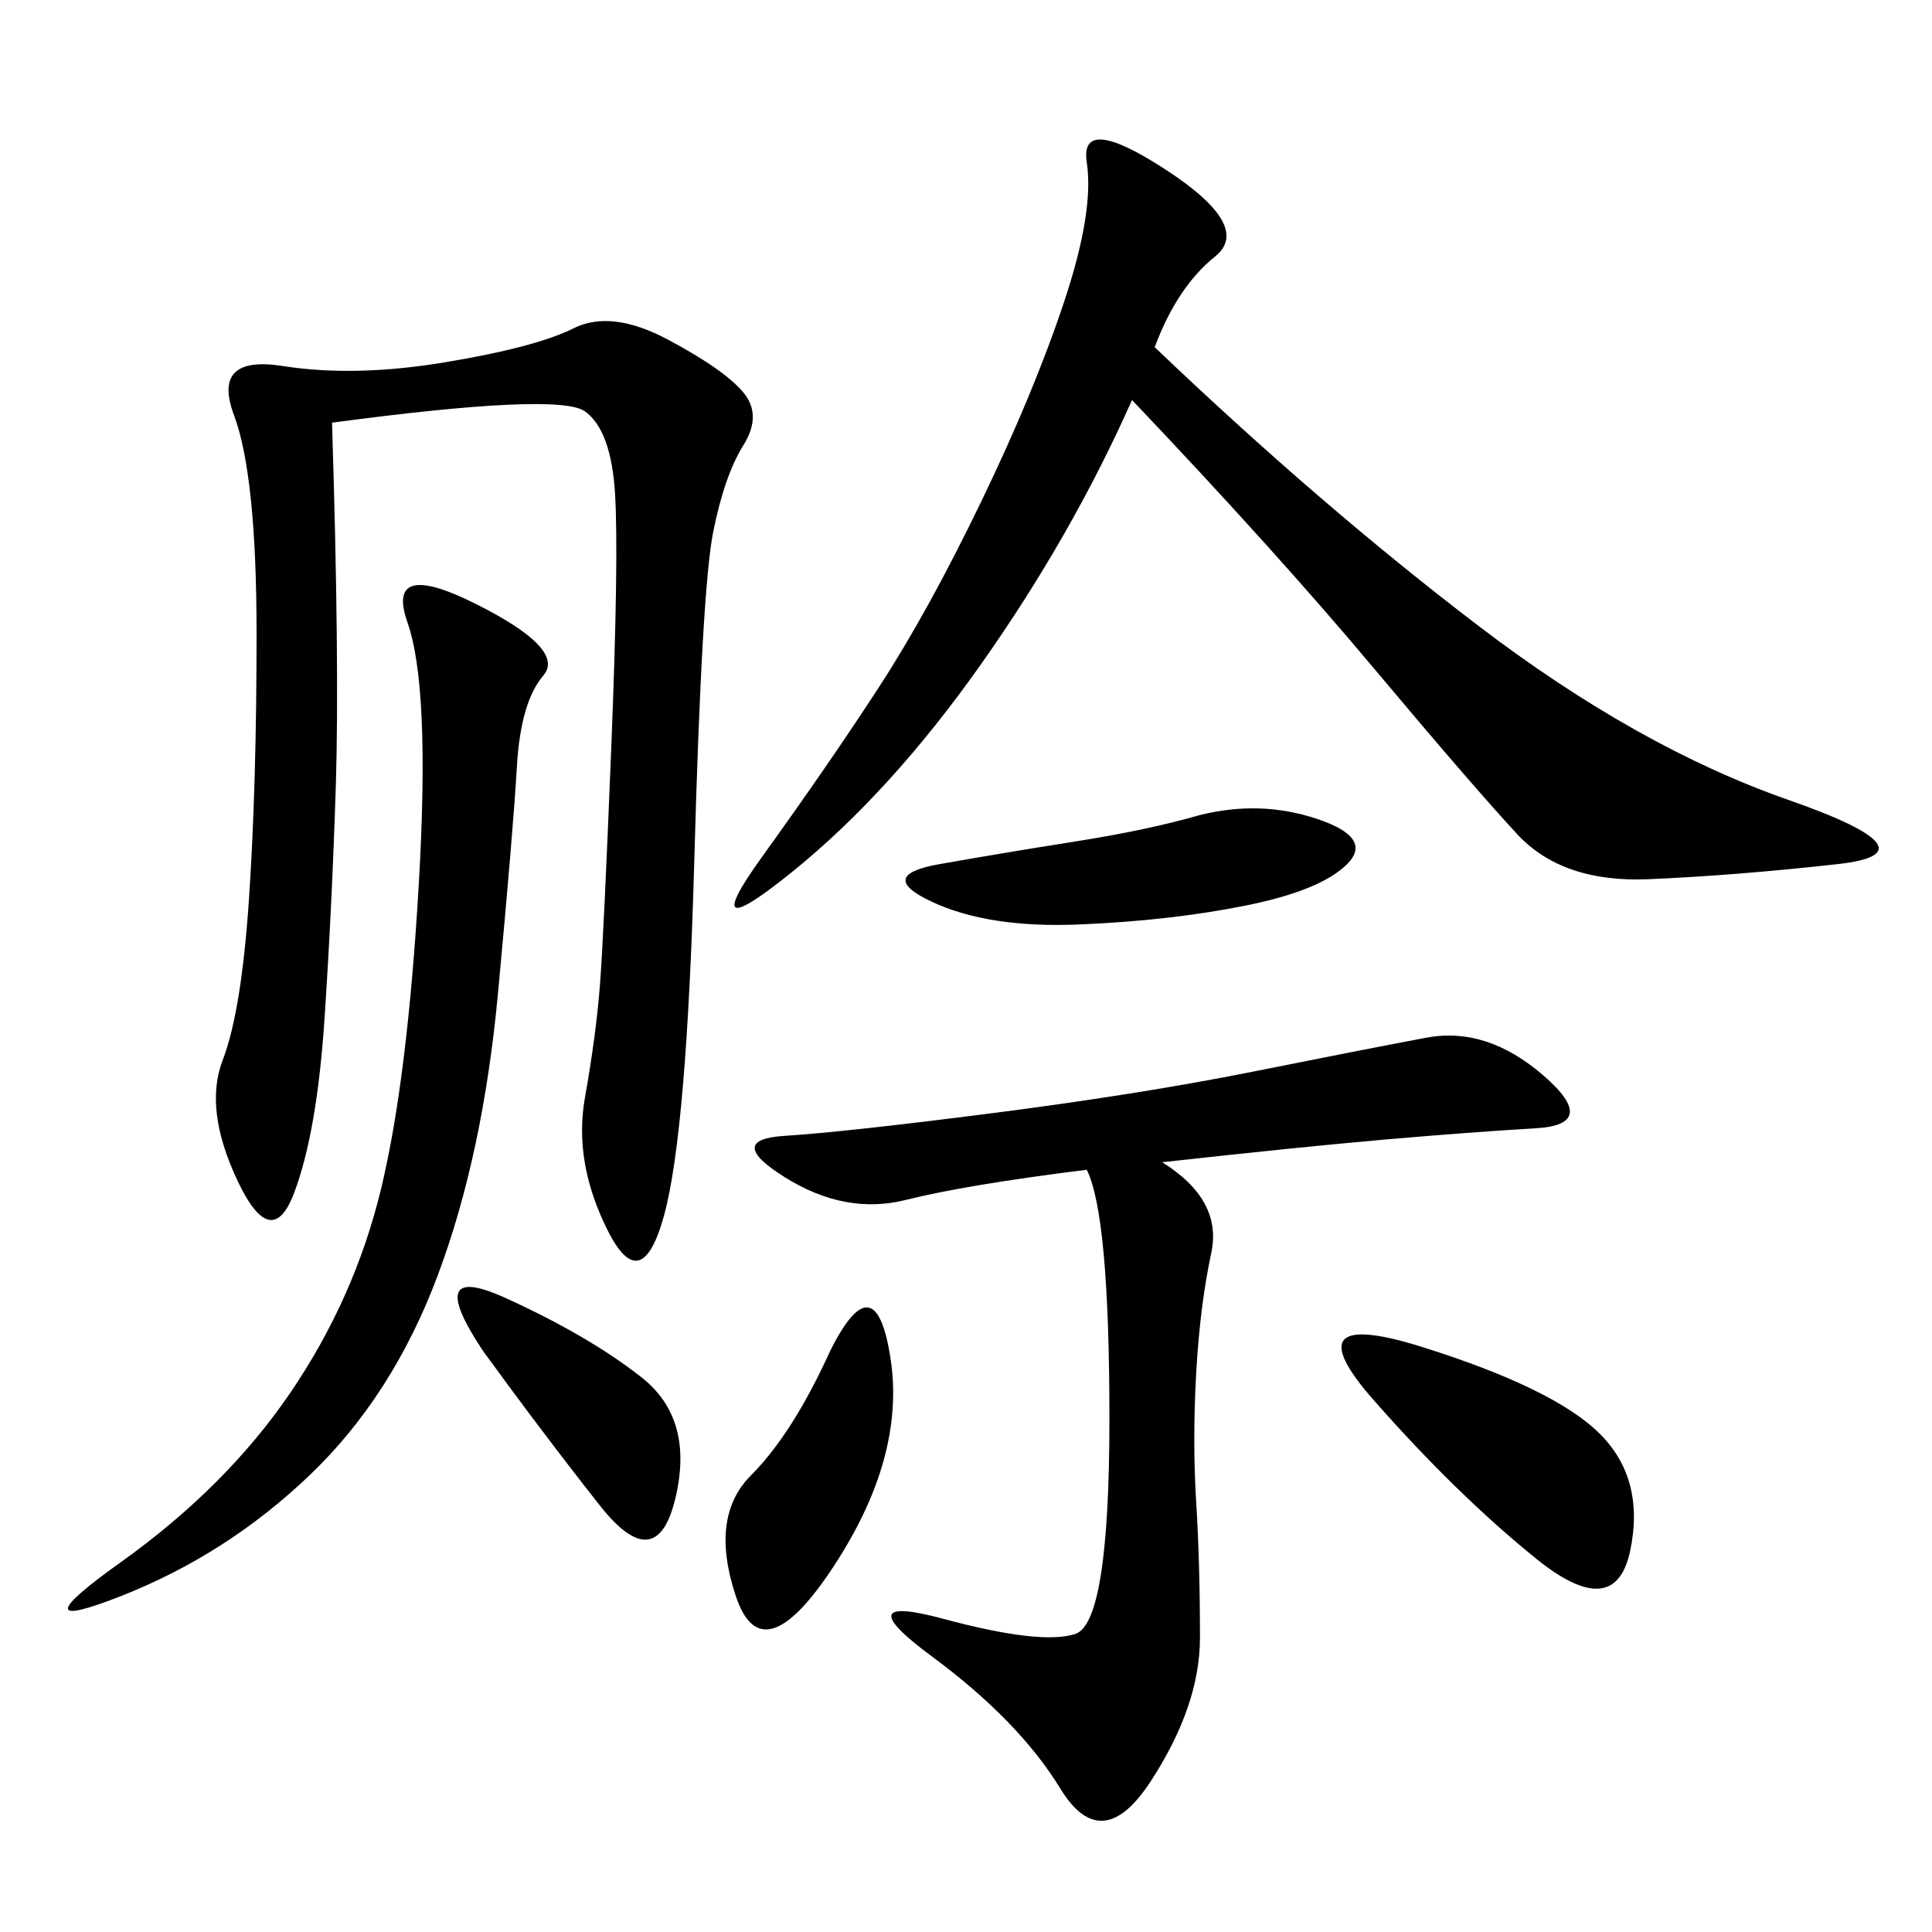 <svg xmlns="http://www.w3.org/2000/svg" xmlns:xlink="http://www.w3.org/1999/xlink" width="300" height="300"><path d="M51.56 65.63Q52.73 103.13 52.15 121.88Q51.56 140.63 50.39 158.20Q49.22 175.78 45.70 185.16Q42.19 194.53 36.91 183.40Q31.64 172.27 34.57 164.65Q37.50 157.03 38.67 139.45Q39.84 121.88 39.84 98.44L39.84 98.44Q39.84 73.83 36.33 64.45Q32.81 55.08 43.95 56.84Q55.08 58.59 69.14 56.25Q83.20 53.91 89.06 50.98Q94.92 48.05 103.71 52.73Q112.50 57.42 115.43 60.94Q118.36 64.45 115.43 69.14Q112.50 73.83 110.74 82.62Q108.98 91.41 107.81 133.59Q106.64 175.78 103.13 188.67Q99.61 201.56 94.34 191.02Q89.06 180.47 90.82 170.51Q92.58 160.55 93.16 152.93Q93.75 145.31 94.92 116.02Q96.09 86.72 95.51 76.76Q94.92 66.80 90.82 63.87Q86.72 60.94 51.56 65.63L51.56 65.63ZM179.30 53.91Q205.08 78.52 229.69 97.27Q254.30 116.02 277.73 124.22Q301.17 132.42 285.35 134.18Q269.53 135.94 256.05 136.52Q242.58 137.11 235.55 129.49Q228.52 121.88 213.28 103.71Q198.05 85.55 175.78 62.11L175.78 62.11Q166.41 83.20 152.34 103.13Q138.28 123.05 123.05 135.35Q107.81 147.66 118.36 133.01Q128.91 118.36 136.52 106.64Q144.14 94.92 152.34 77.93Q160.55 60.94 165.23 46.88Q169.92 32.81 168.75 25.20Q167.58 17.58 181.05 26.37Q194.53 35.16 188.67 39.84Q182.81 44.53 179.30 53.91L179.30 53.91ZM168.75 181.64Q150 183.98 140.63 186.33Q131.25 188.67 121.88 182.81Q112.50 176.95 121.88 176.37Q131.25 175.78 154.10 172.85Q176.95 169.92 194.53 166.41Q212.11 162.89 221.48 161.13Q230.86 159.38 239.65 166.99Q248.44 174.61 238.48 175.20Q228.52 175.78 215.04 176.95Q201.56 178.13 180.47 180.47L180.47 180.47Q189.84 186.33 188.09 194.53Q186.33 202.73 185.74 213.28Q185.16 223.83 185.74 233.20Q186.33 242.58 186.33 254.30L186.33 254.30Q186.33 264.84 178.71 276.56Q171.09 288.28 164.65 277.73Q158.20 267.19 144.73 257.23Q131.25 247.27 146.48 251.37Q161.72 255.47 166.99 253.71Q172.27 251.95 172.27 220.31L172.27 220.31Q172.27 188.67 168.75 181.64L168.75 181.64ZM73.83 93.75Q87.89 100.78 84.38 104.88Q80.86 108.98 80.27 118.95Q79.69 128.91 77.34 154.10Q75 179.30 67.97 198.05Q60.94 216.80 48.05 229.10Q35.16 241.41 18.75 247.85Q2.34 254.30 18.75 242.58Q35.16 230.86 45.12 216.21Q55.08 201.56 59.18 184.57Q63.28 167.58 65.04 137.11Q66.80 106.64 63.28 96.68Q59.77 86.72 73.83 93.75L73.83 93.75ZM248.44 222.66Q255.47 229.69 253.13 240.82Q250.78 251.95 238.48 241.99Q226.17 232.03 213.28 217.38Q200.39 202.73 220.90 209.18Q241.41 215.63 248.44 222.66L248.44 222.66ZM186.33 126.56Q195.70 124.22 204.49 127.15Q213.28 130.08 209.18 134.18Q205.08 138.28 193.36 140.63Q181.64 142.97 167.58 143.55Q153.52 144.14 144.73 140.04Q135.94 135.94 145.90 134.18Q155.86 132.42 166.99 130.66Q178.13 128.91 186.33 126.56L186.33 126.56ZM128.91 209.77Q135.94 195.70 138.28 210.94Q140.63 226.17 129.49 243.16Q118.36 260.16 114.26 247.85Q110.16 235.55 116.60 229.10Q123.05 222.66 128.91 209.77L128.91 209.77ZM75 209.77Q65.63 195.70 78.52 201.56Q91.41 207.42 99.61 213.87Q107.81 220.31 104.88 232.62Q101.95 244.92 93.16 233.79Q84.38 222.66 75 209.77L75 209.77Z"/></svg>